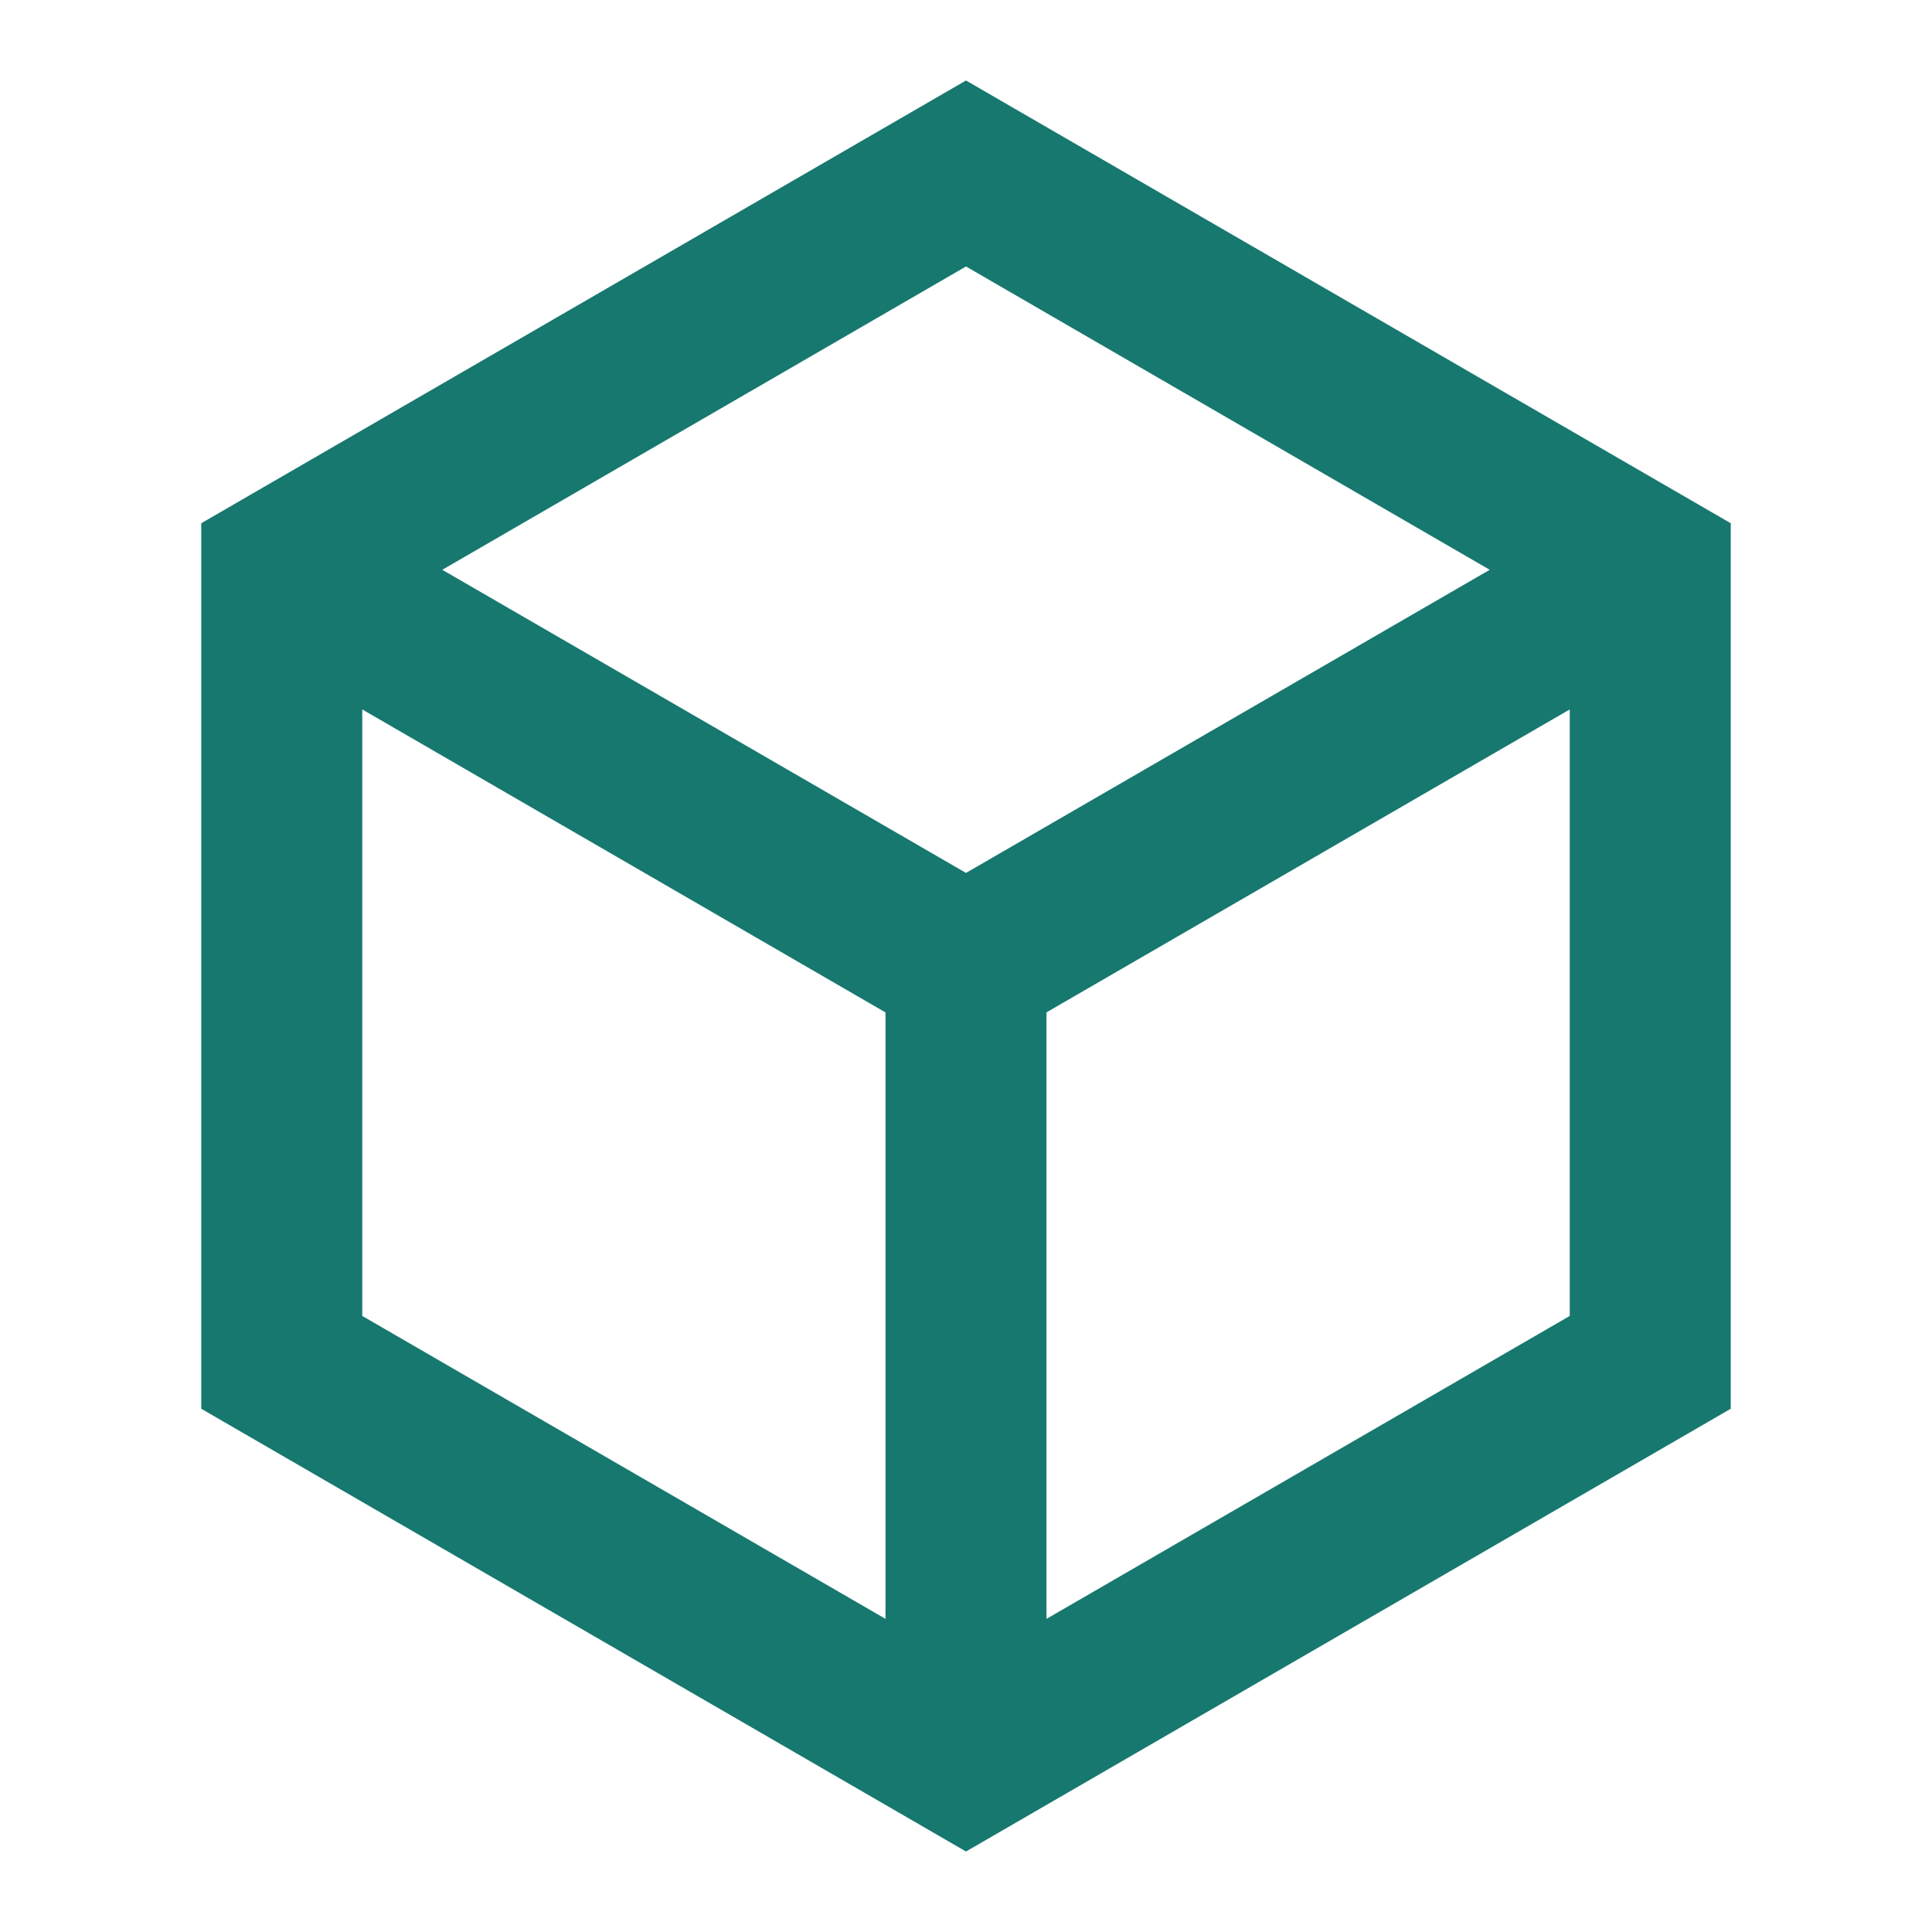 <?xml version="1.0" encoding="UTF-8"?> <svg xmlns="http://www.w3.org/2000/svg" width="53" height="53" viewBox="0 0 53 53" fill="none"><path d="M26.5 2.208L47.479 14.354V38.646L26.5 50.792L5.521 38.646V14.354L26.5 2.208ZM12.133 15.631L26.5 23.947L40.867 15.631L26.5 7.31L12.133 15.631ZM9.938 19.462V36.1L24.292 44.41V27.774L9.938 19.462ZM28.708 44.41L43.062 36.1V19.462L28.708 27.772V44.41Z" fill="#17786F"></path></svg> 